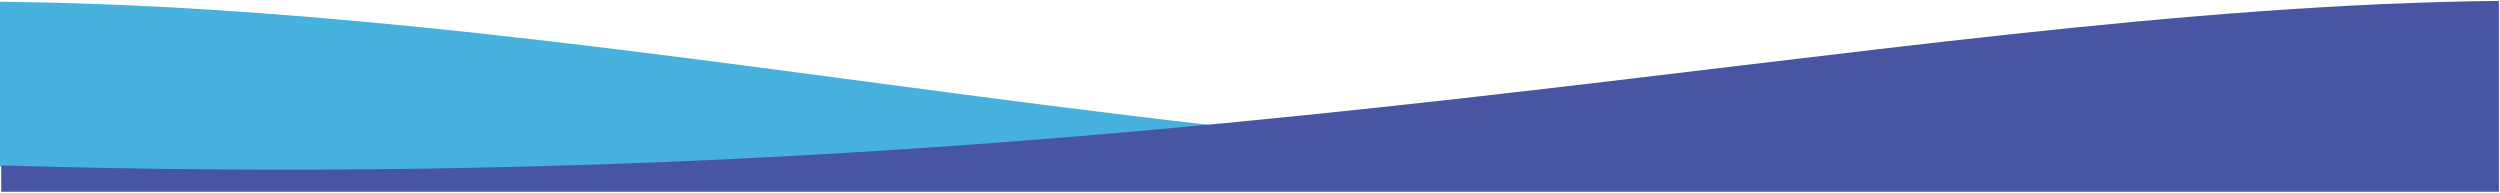 <?xml version="1.0" encoding="UTF-8"?>
<svg preserveAspectRatio='none' width="1441px" height="111px" viewBox="0 0 1441 111" version="1.1" xmlns="http://www.w3.org/2000/svg" xmlns:xlink="http://www.w3.org/1999/xlink">
    <title>Group 57</title>
    <g id="File-Prep" stroke="none" stroke-width="1" fill="none" fill-rule="evenodd" opacity="0.8">
        <g id="personal_desktop_interior" transform="translate(1, -492)">
            <g id="Group-57" transform="translate(-1, 492.509)">
                <path d="M0,0.491 C159.281,2.197 318.561,22.574 477.841,43.689 L510.421,48.012 C573.073,56.324 635.725,64.561 698.376,71.63 C500.645,90.377 273.238,103.402 0,95.343 L0,0.491 Z" id="Combined-Shape" fill="#199DD5"></path>
                <path d="M1440.375,0 L0.699,0 L0.699,110 C362.67,106.124 758.978,-4.955 1440.375,15.148 L1440.375,0 Z" id="Fill-4" fill="#1A2B8B" transform="translate(720.537, 55) rotate(-180) translate(-720.537, -55)"></path>
            </g>
        </g>
    </g>
</svg>